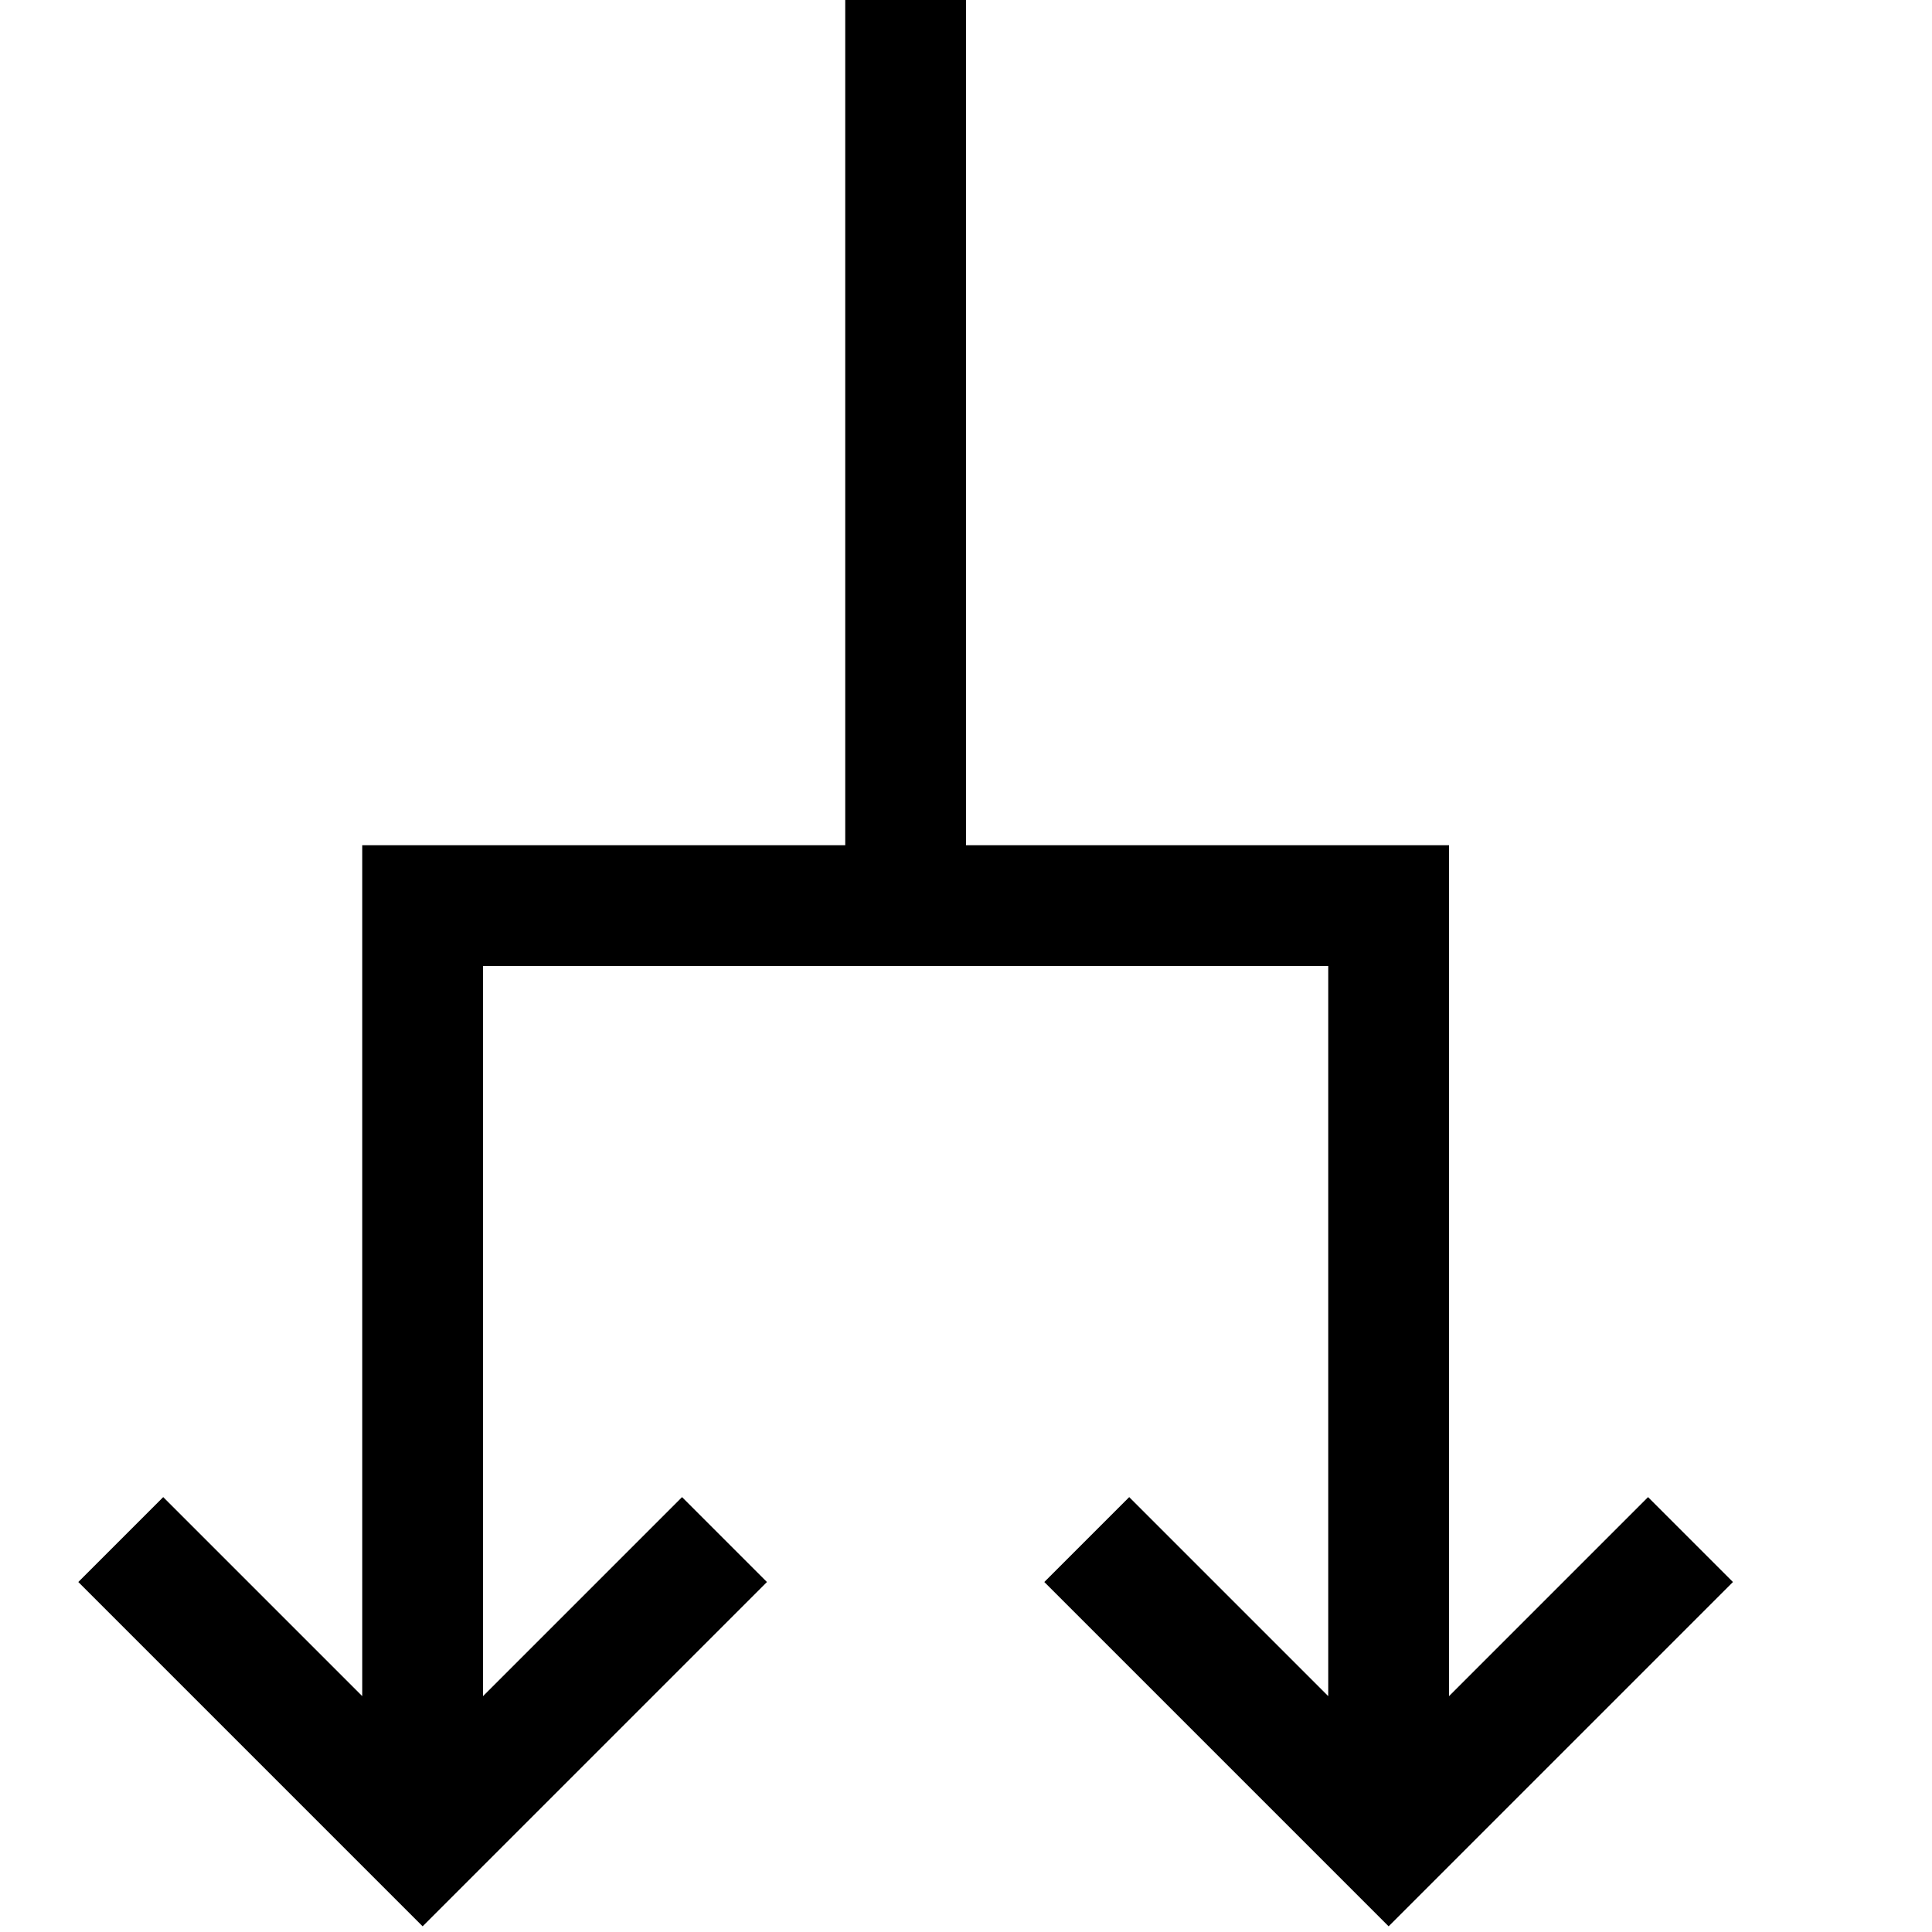 <svg xmlns="http://www.w3.org/2000/svg" viewBox="0 0 2048 2048" width="2048" height="2048">
  <path d="M1747 1587l90 90-365 365-365-365 90-90 211 211v-774H512v774l211-211 90 90-365 365-365-365 90-90 211 211V896h512V0h128v896h512v902l211-211z" />
</svg>
